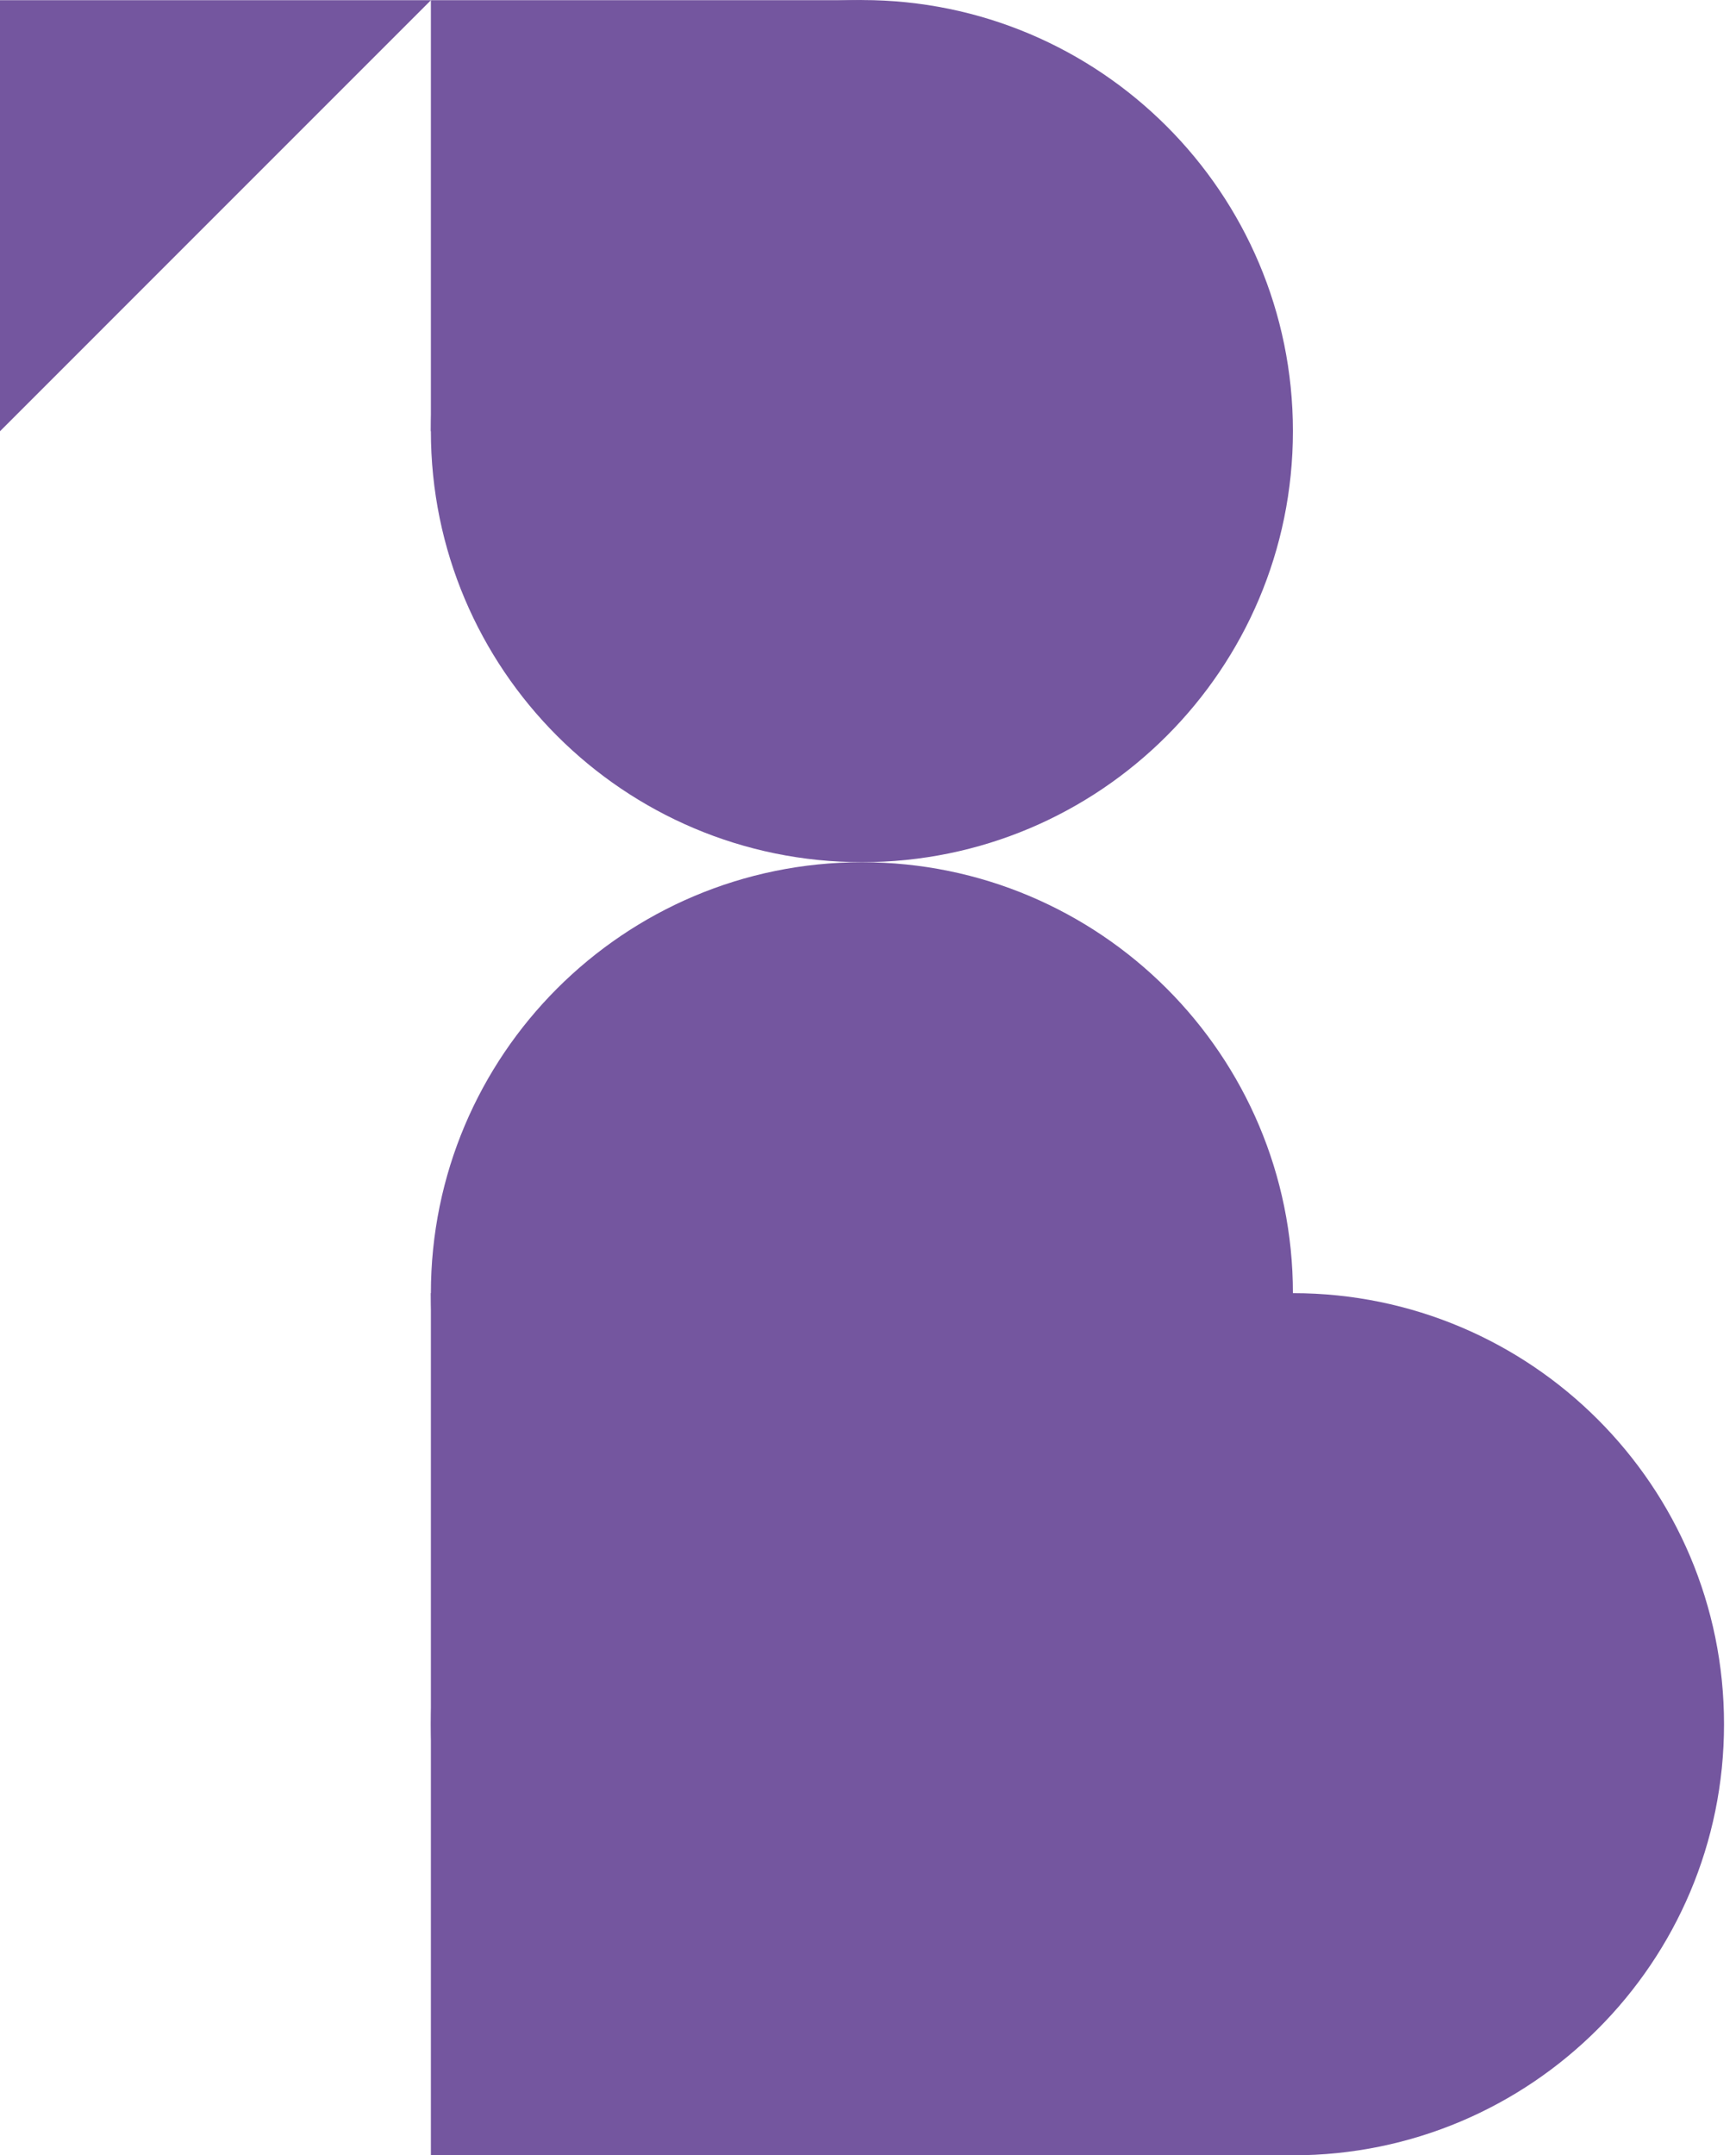 <?xml version="1.0" encoding="UTF-8"?> <svg xmlns="http://www.w3.org/2000/svg" width="87" height="108" viewBox="0 0 87 108" fill="none"> <path d="M64.795 64.806C64.795 76.735 55.124 86.406 43.197 86.406C31.265 86.406 21.594 76.735 21.594 64.806C21.594 52.876 31.265 43.205 43.197 43.205C55.124 43.205 64.795 52.876 64.795 64.806Z" fill="#74569F"></path> <path d="M64.795 86.399C64.795 98.329 55.124 108 43.197 108C31.265 108 21.594 98.329 21.594 86.399C21.594 74.469 31.265 64.799 43.197 64.799C55.124 64.799 64.795 74.469 64.795 86.399Z" fill="#74569F"></path> <path d="M86.4 86.399C86.4 98.329 76.727 108 64.8 108C52.87 108 43.199 98.329 43.199 86.399C43.199 74.469 52.87 64.799 64.8 64.799C76.727 64.799 86.4 74.469 86.4 86.399Z" fill="#74569F"></path> <path d="M64.795 21.602C64.795 9.673 55.124 0.002 43.197 0.002C31.265 0.002 21.594 9.673 21.594 21.602C21.594 33.532 31.265 43.203 43.197 43.203C55.124 43.203 64.795 33.532 64.795 21.602Z" fill="#74569F"></path> <path d="M64.795 108H21.594V64.799H64.795V108Z" fill="#74569F"></path> <path d="M43.194 0.009H21.594V21.609H43.194V0.009Z" fill="#74569F"></path> <path d="M21.598 0.009L0 21.609V0.009H21.598Z" fill="#74569F"></path> </svg> 
